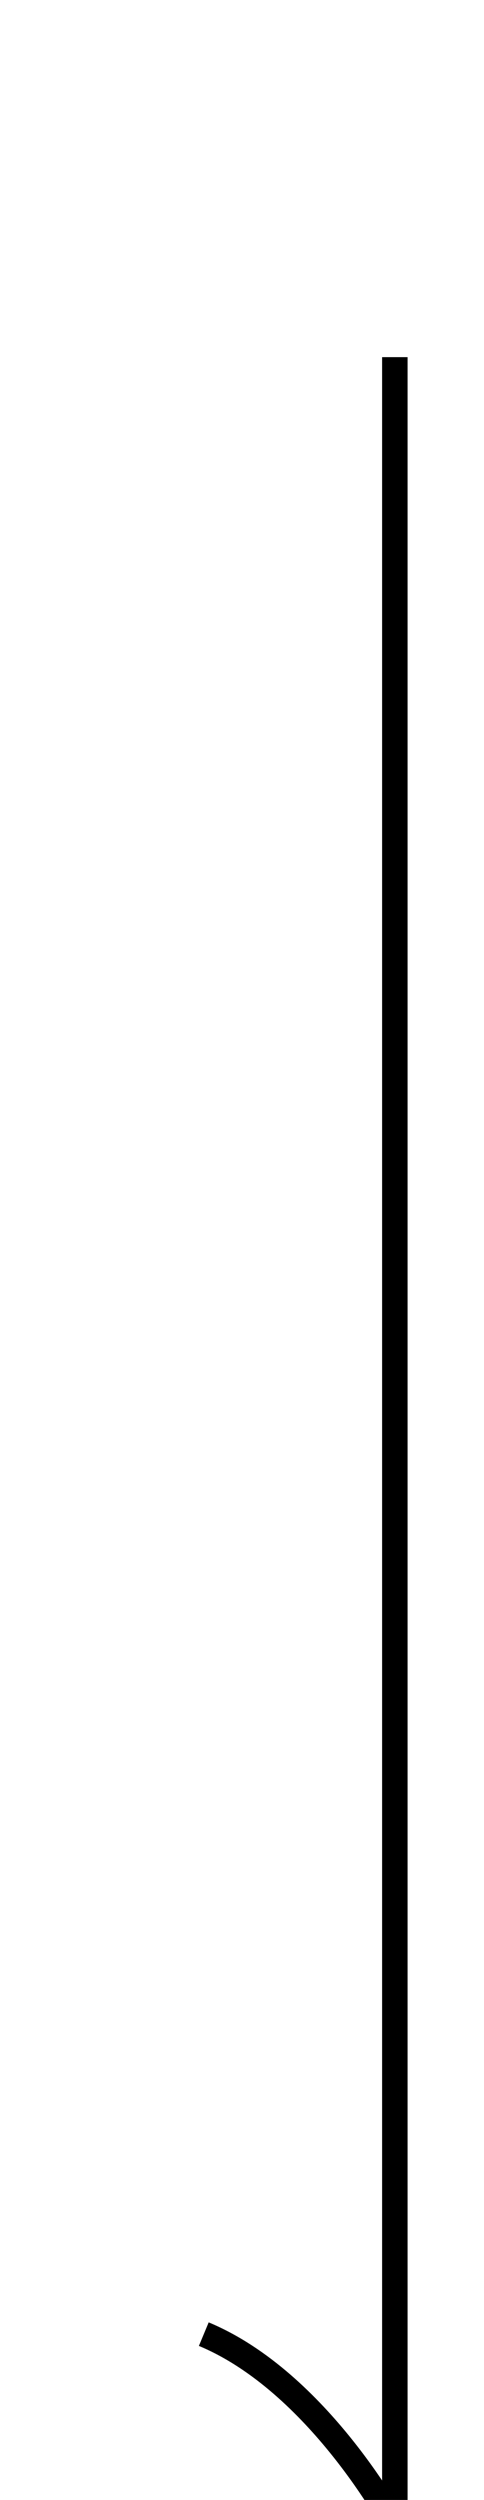 <svg xmlns="http://www.w3.org/2000/svg" xmlns:xlink="http://www.w3.org/1999/xlink" width="19" height="98"><svg width="100%" height="100%" xmlns="http://www.w3.org/2000/svg" xmlns:xlink="http://www.w3.org/1999/xlink" style="position:absolute;width:8px;height:85px;overflow:visible;display:block;transform:translate(4px, 7px)"><path d="M 11.5 7 L 11.5 92 C 11.5 92 8.5 86.375 4 84.5" fill="transparent" stroke="hsl(0, 0%, 0%)" stroke-linejoin="round"></path></svg></svg>